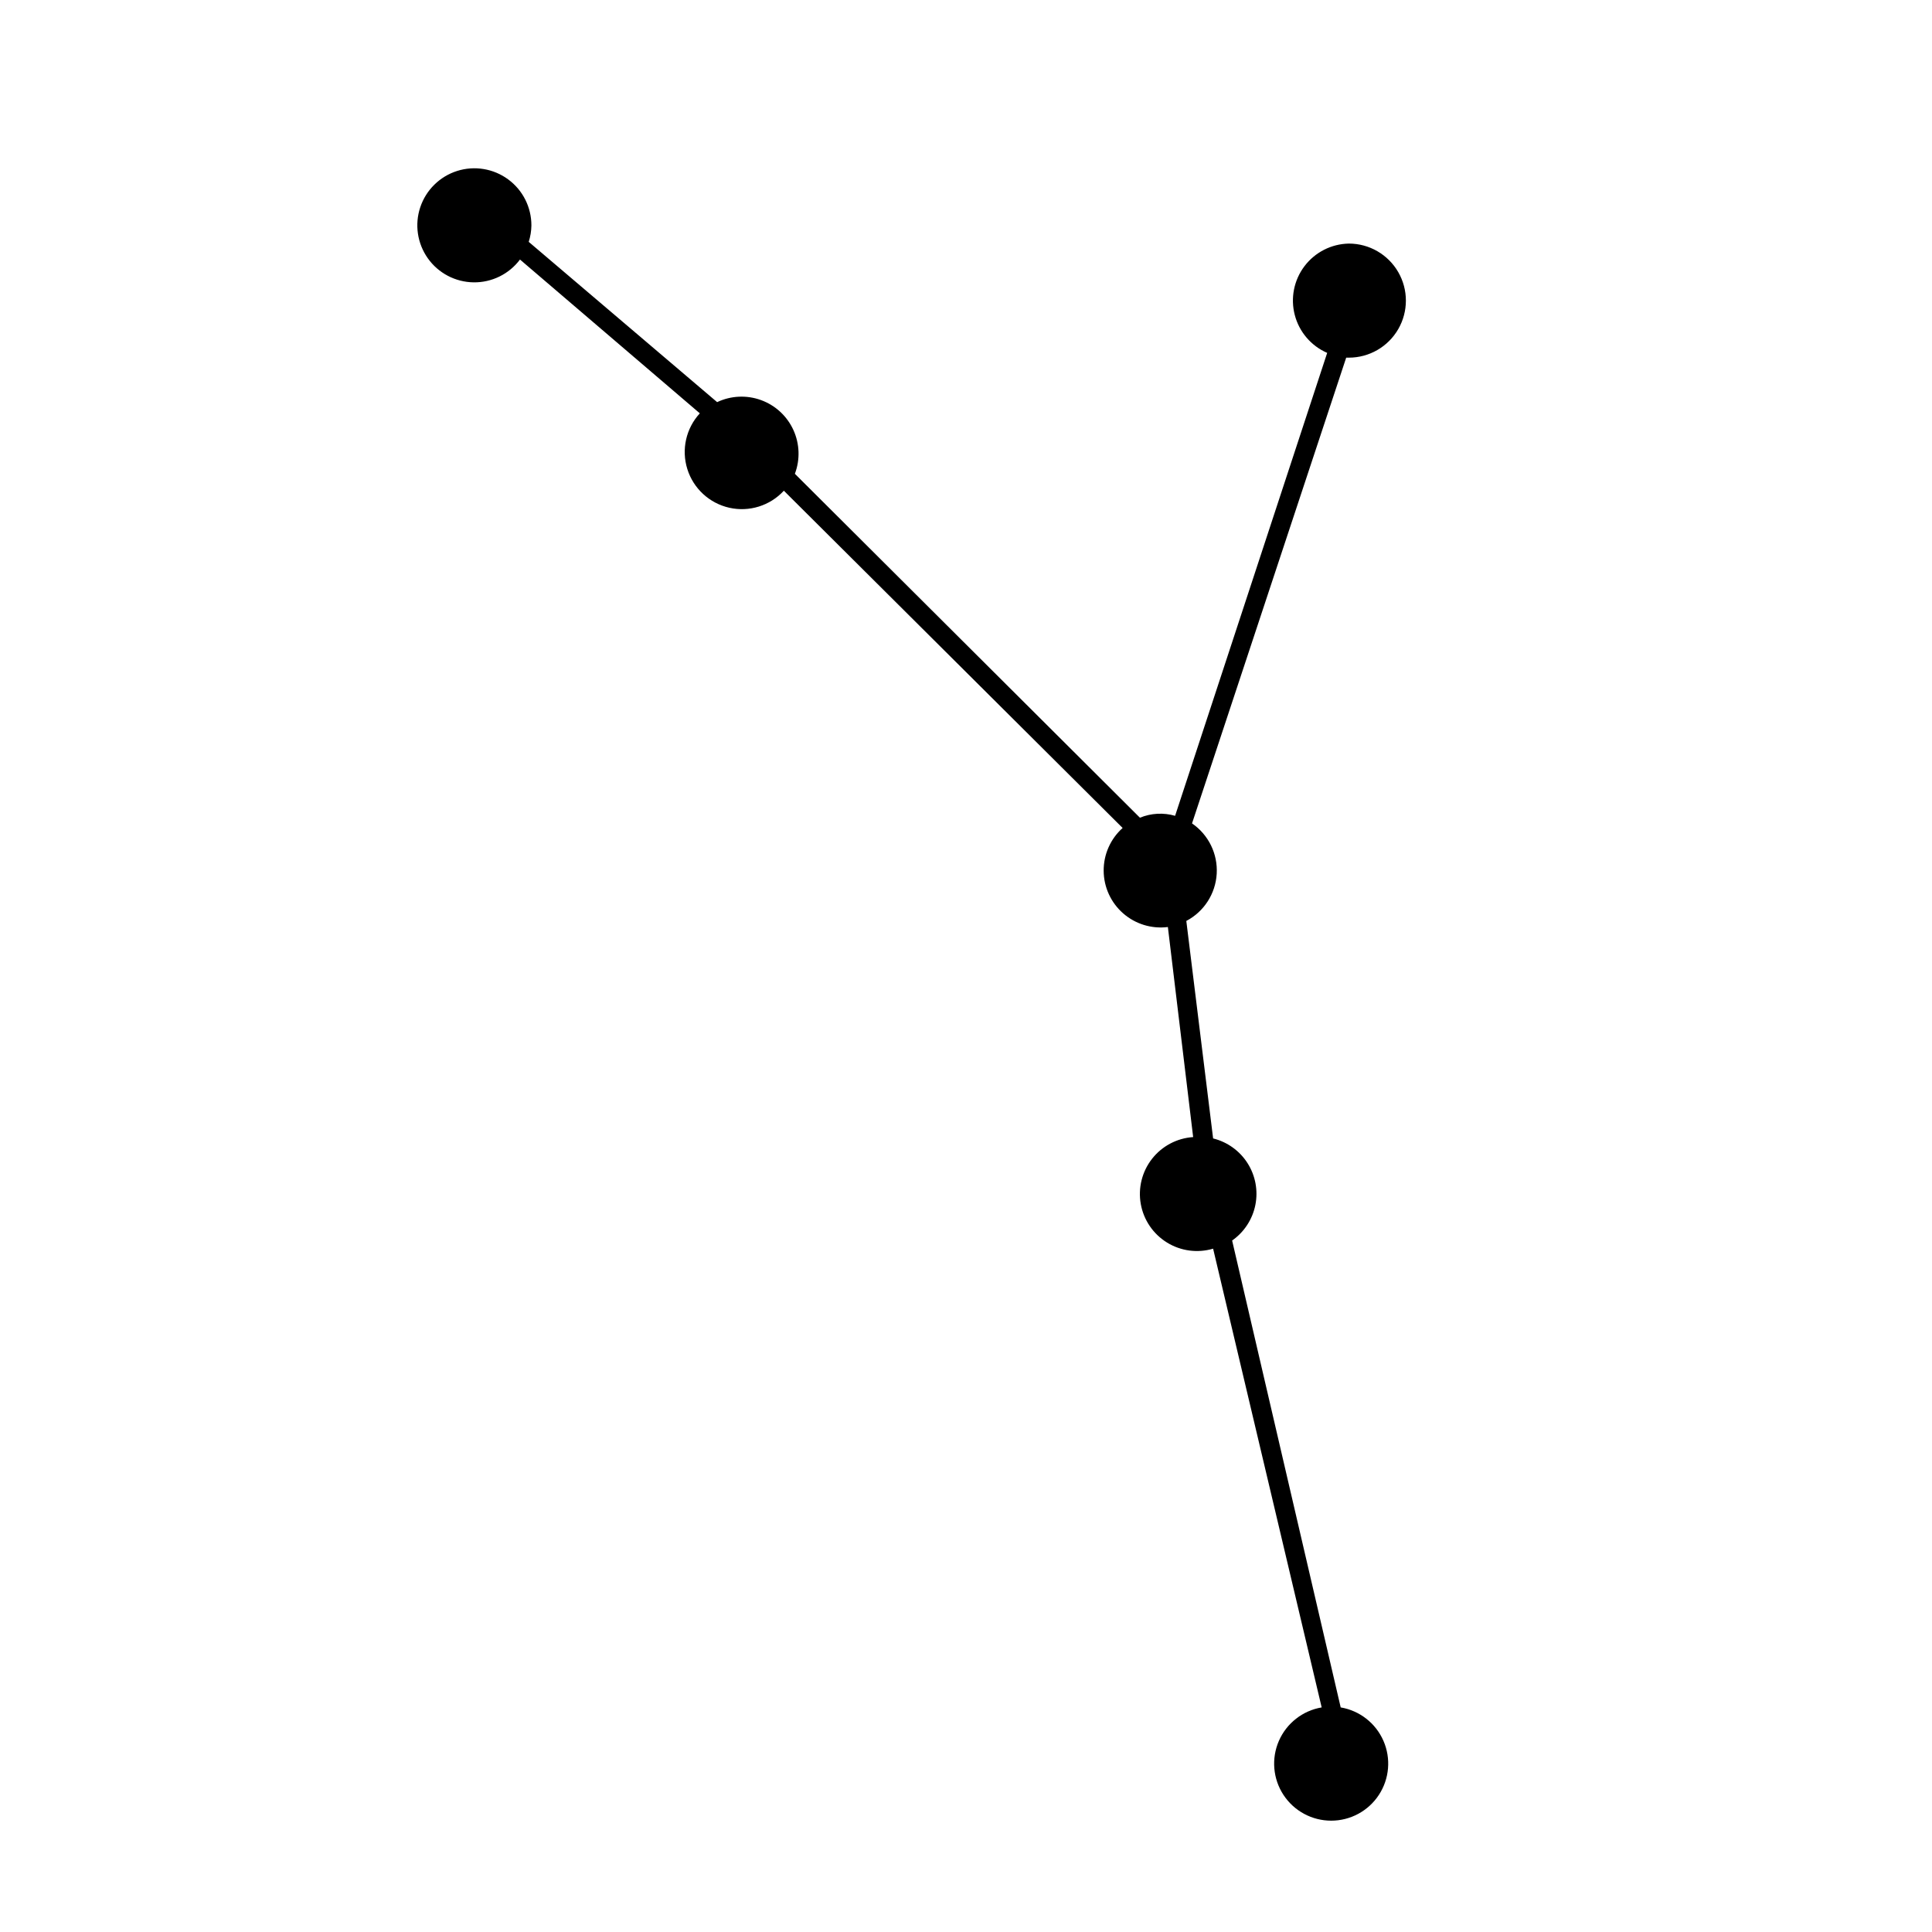 <?xml version="1.0" encoding="UTF-8"?>
<!-- Uploaded to: SVG Repo, www.svgrepo.com, Generator: SVG Repo Mixer Tools -->
<svg fill="#000000" width="800px" height="800px" version="1.1" viewBox="144 144 512 512" xmlns="http://www.w3.org/2000/svg">
 <path d="m501.46 208.55c-4.633 0.09-8.965 2.297-11.762 5.992-2.797 3.695-3.742 8.469-2.566 12.949 1.172 4.481 4.336 8.18 8.586 10.027l-40.305 122.68c-3.074-0.891-6.359-0.715-9.32 0.504l-91.441-91.141c1.422-3.777 1.277-7.969-0.41-11.641-1.684-3.668-4.769-6.512-8.562-7.891-3.793-1.383-7.984-1.188-11.633 0.539l-49.93-42.473c0.445-1.402 0.684-2.863 0.707-4.332 0.016-4.828-2.273-9.375-6.164-12.23-3.891-2.859-8.914-3.688-13.516-2.231-4.602 1.461-8.23 5.027-9.766 9.605-1.535 4.578-0.789 9.613 2.004 13.551s7.301 6.301 12.129 6.367c4.824 0.062 9.391-2.184 12.289-6.047l47.66 40.762c-3.664 3.977-4.926 9.605-3.312 14.766 1.613 5.164 5.859 9.07 11.137 10.254 5.273 1.184 10.781-0.539 14.445-4.516l89.777 89.375c-3.219 2.887-5.051 7.016-5.023 11.34 0.023 4.324 1.898 8.434 5.152 11.281 3.254 2.852 7.57 4.172 11.863 3.629l6.699 55.668c-4.289 0.285-8.254 2.383-10.906 5.769-2.648 3.387-3.731 7.742-2.973 11.973 0.758 4.234 3.281 7.945 6.941 10.203 3.656 2.258 8.105 2.852 12.227 1.629l28.77 121.57c-5.027 0.852-9.289 4.18-11.332 8.852-2.043 4.672-1.59 10.059 1.203 14.328 2.793 4.266 7.547 6.836 12.648 6.836 5.098 0 9.855-2.57 12.645-6.836 2.793-4.269 3.246-9.656 1.203-14.328-2.039-4.672-6.301-8-11.328-8.852l-28.77-123.73c3.188-2.231 5.391-5.606 6.156-9.422 0.762-3.812 0.023-7.777-2.062-11.062-2.082-3.281-5.356-5.637-9.133-6.57l-7.102-57.637c4.688-2.465 7.746-7.207 8.055-12.496 0.309-5.289-2.172-10.355-6.543-13.352l40.859-123.43h0.707-0.004c5.402 0 10.391-2.883 13.09-7.559 2.699-4.676 2.699-10.438 0-15.113-2.699-4.676-7.688-7.559-13.09-7.559z"/>
</svg>